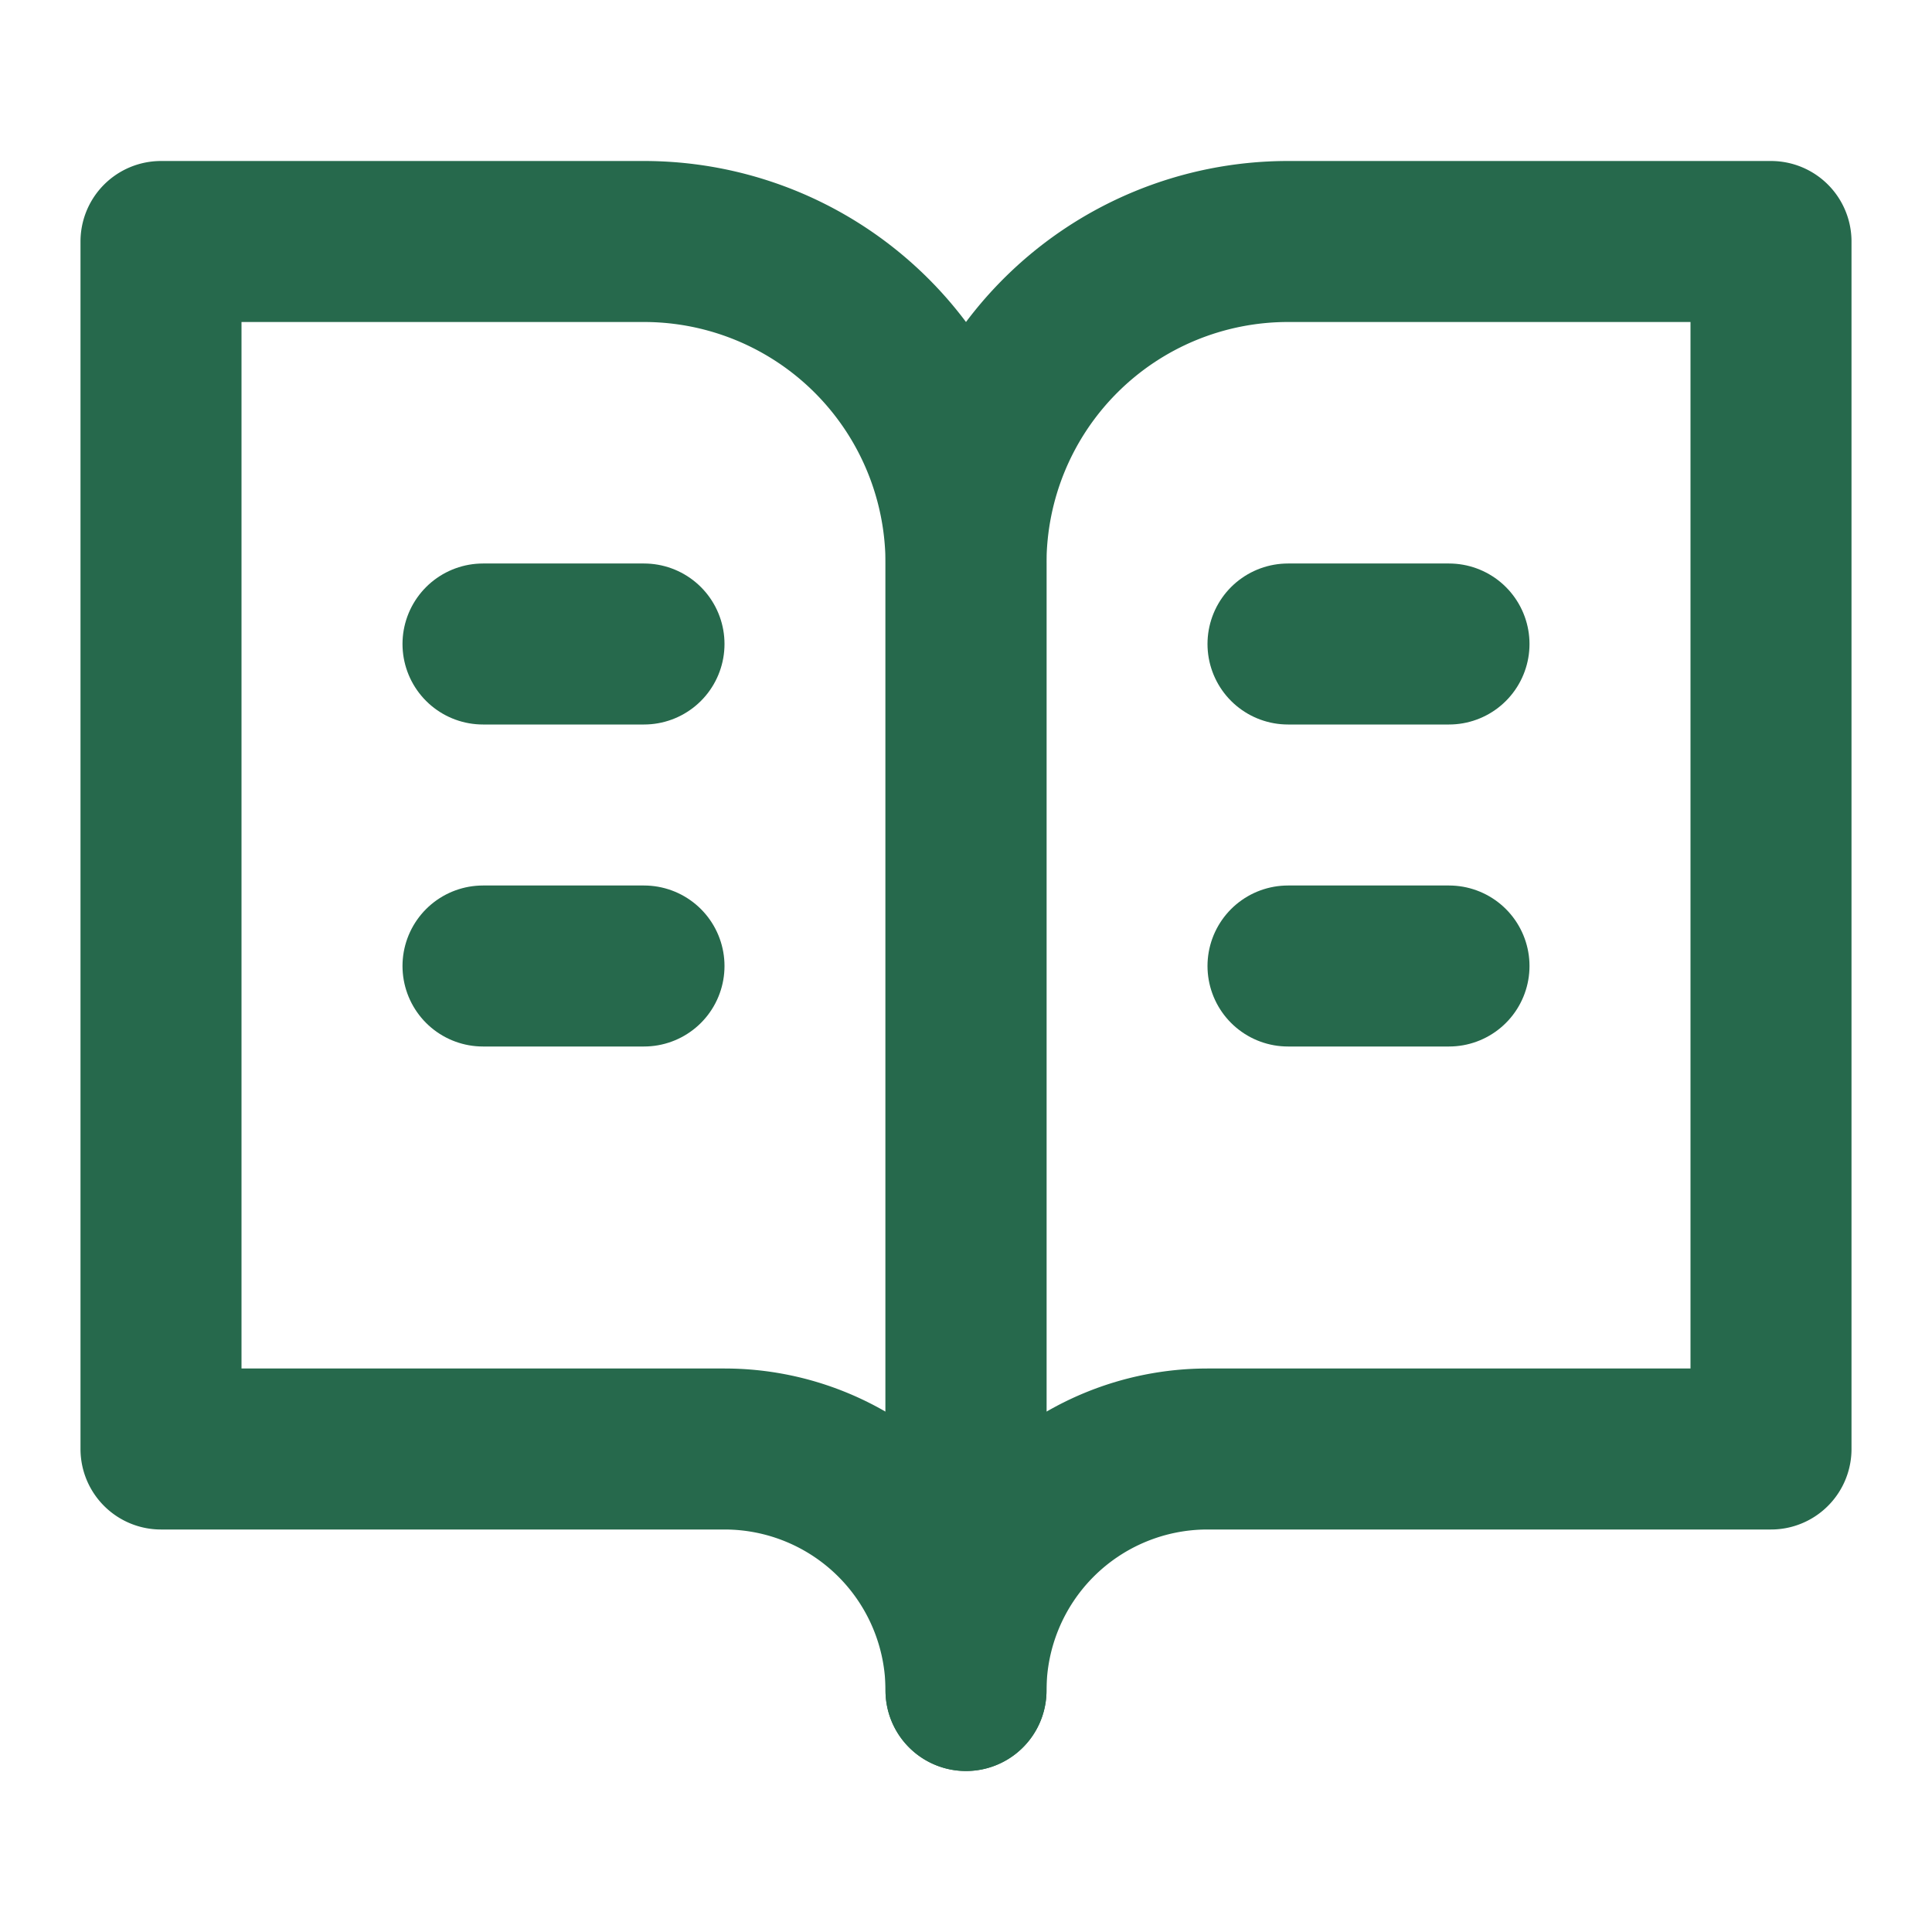 <svg xmlns="http://www.w3.org/2000/svg" width="64" height="64" viewBox="0 0 24 24" fill="none" stroke="#26694C" stroke-width="2" stroke-linecap="round" stroke-linejoin="round">
  <path d="M2 3h6a4 4 0 0 1 4 4v14a3 3 0 0 0-3-3H2z"/>
  <path d="M22 3h-6a4 4 0 0 0-4 4v14a3 3 0 0 1 3-3h7z"/>
  <path d="M6 8h2"/>
  <path d="M6 12h2"/>
  <path d="M16 8h2"/>
  <path d="M16 12h2"/>
</svg>
